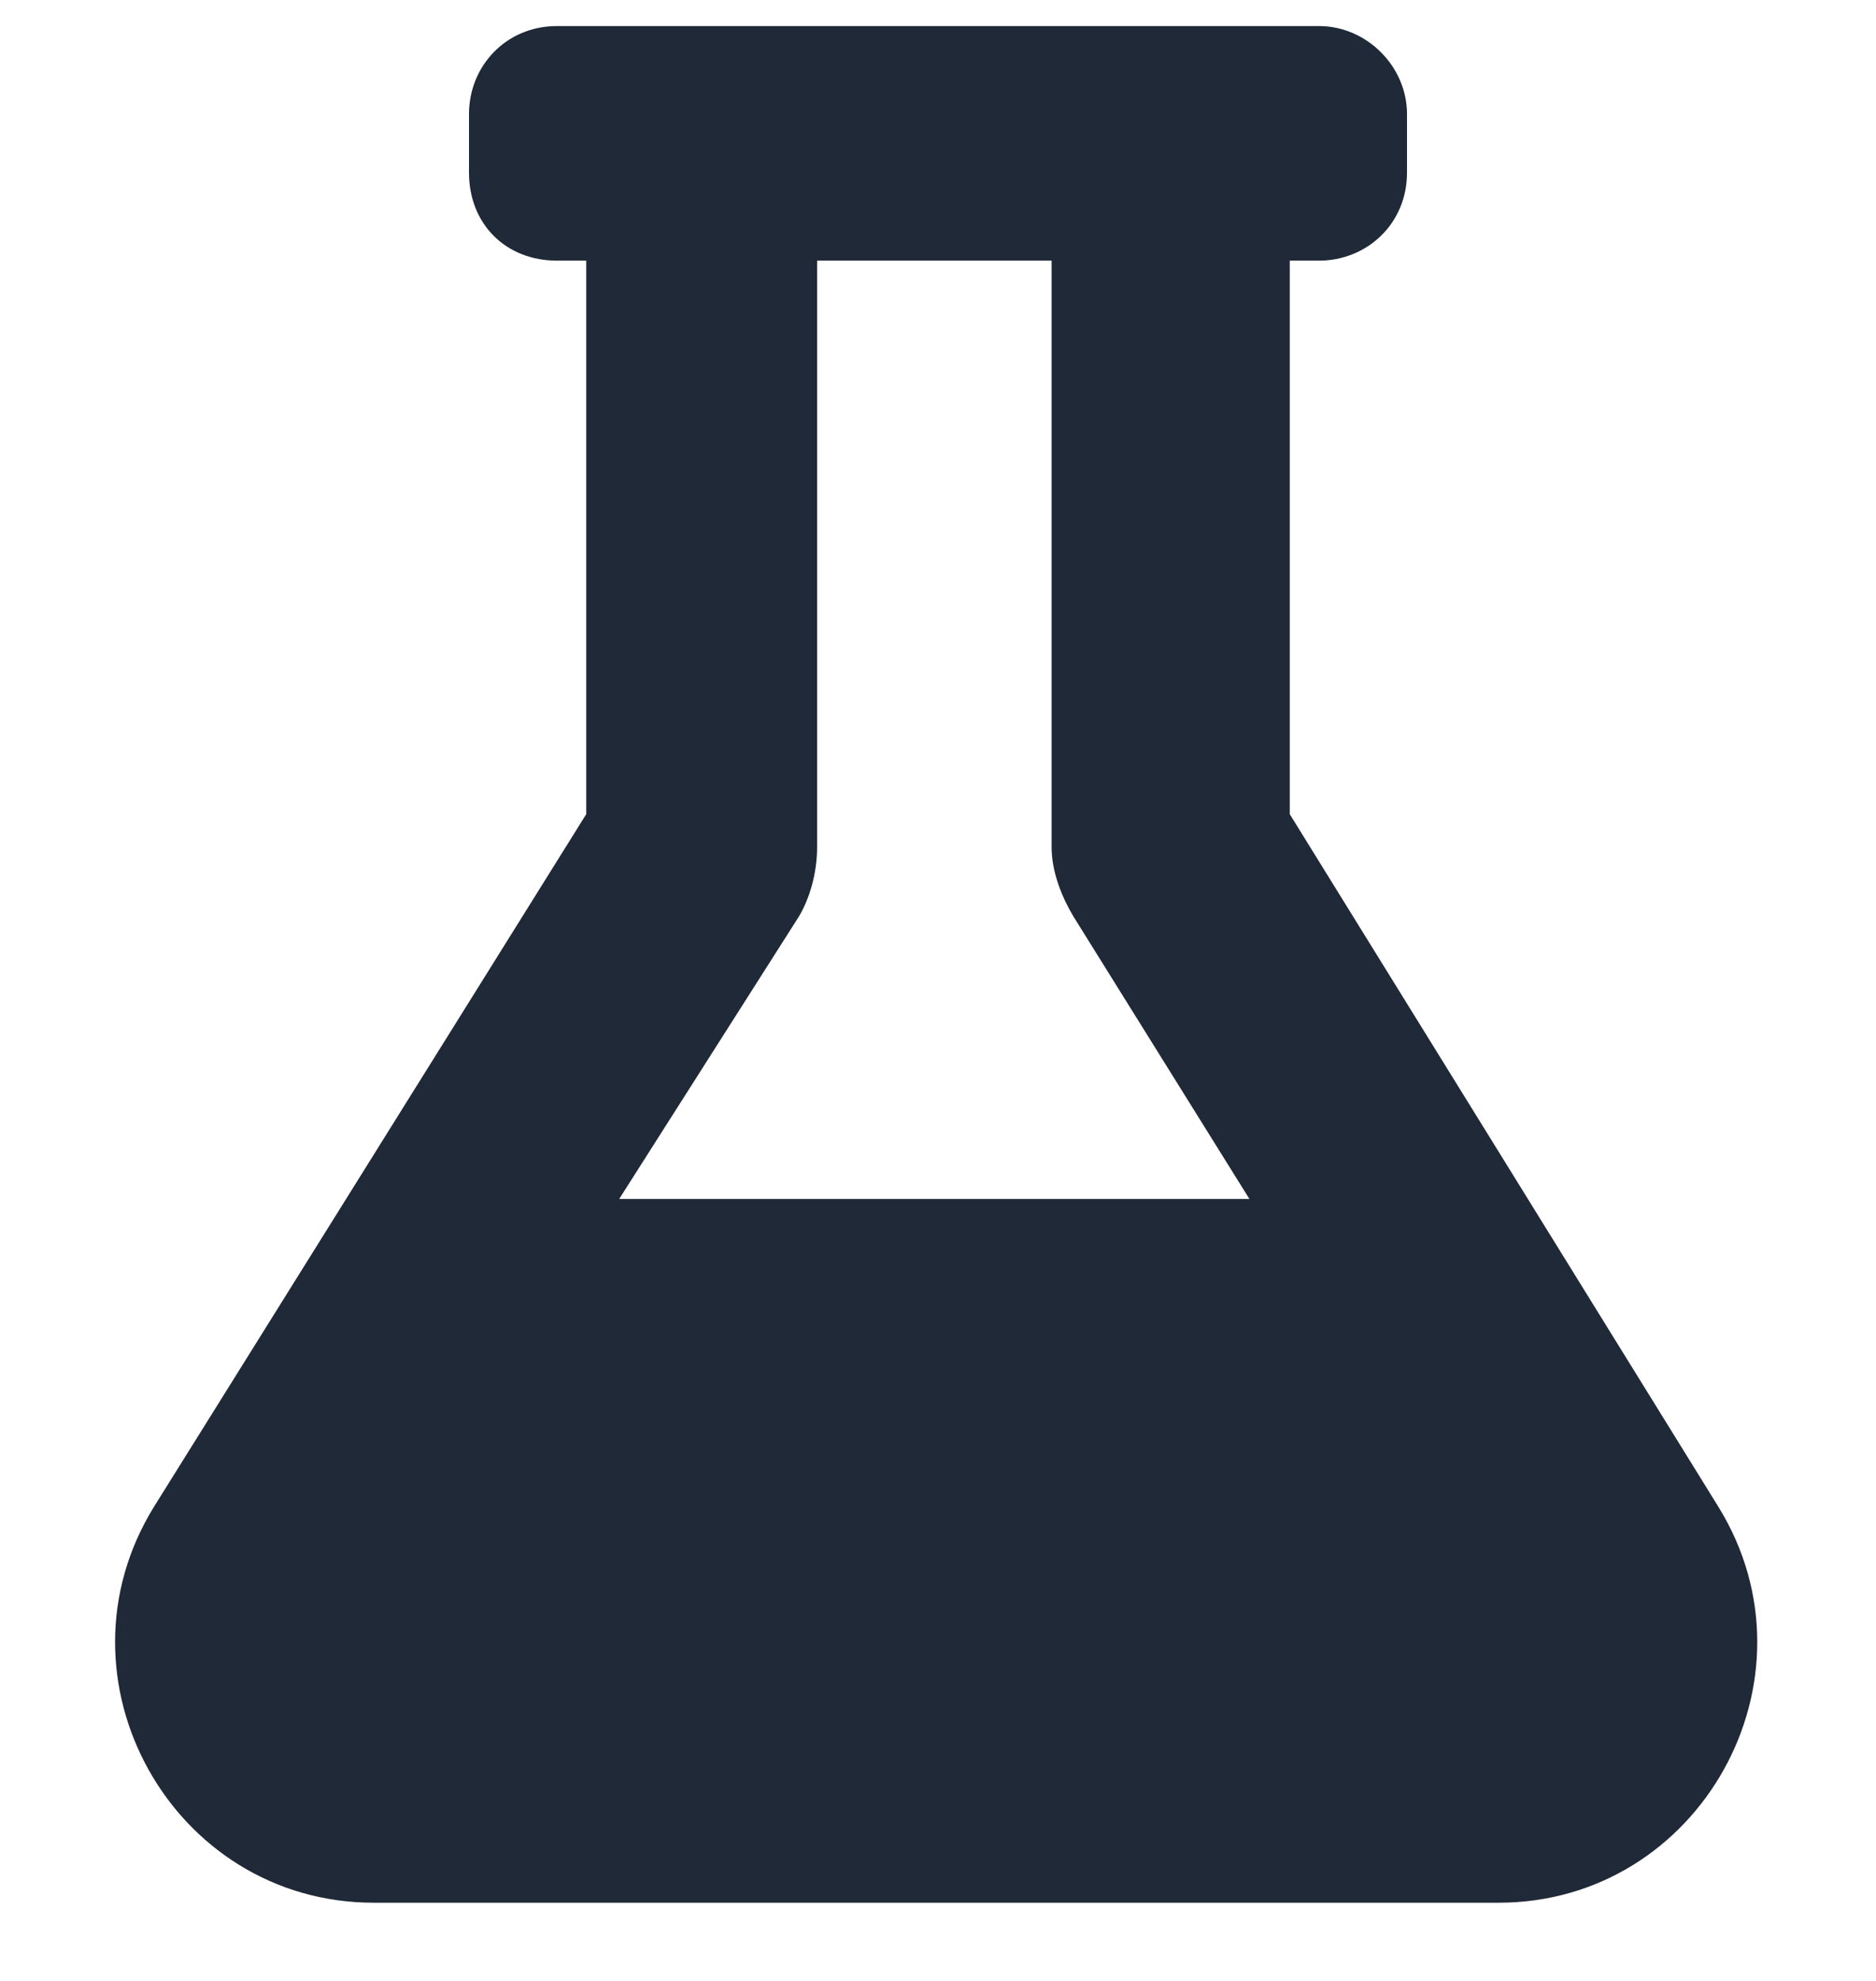 <svg xmlns="http://www.w3.org/2000/svg" fill="none" viewBox="0 0 18 19" height="19" width="18">
<path fill="#1F2937" d="M16.488 14.453C17.508 16.105 16.312 18.25 14.379 18.25H3.586C1.652 18.25 0.457 16.105 1.477 14.453L5.625 7.809V2.5H5.344C4.852 2.5 4.5 2.148 4.5 1.656V1.094C4.5 0.637 4.852 0.25 5.344 0.25H12.656C13.113 0.25 13.5 0.637 13.5 1.094V1.656C13.5 2.148 13.113 2.5 12.656 2.5H12.375V7.809L16.488 14.453ZM5.941 11.5H11.988L10.301 8.793C10.195 8.617 10.09 8.371 10.09 8.125V2.5H7.84V8.125C7.84 8.371 7.77 8.617 7.664 8.793L5.941 11.5Z"></path>
</svg>
